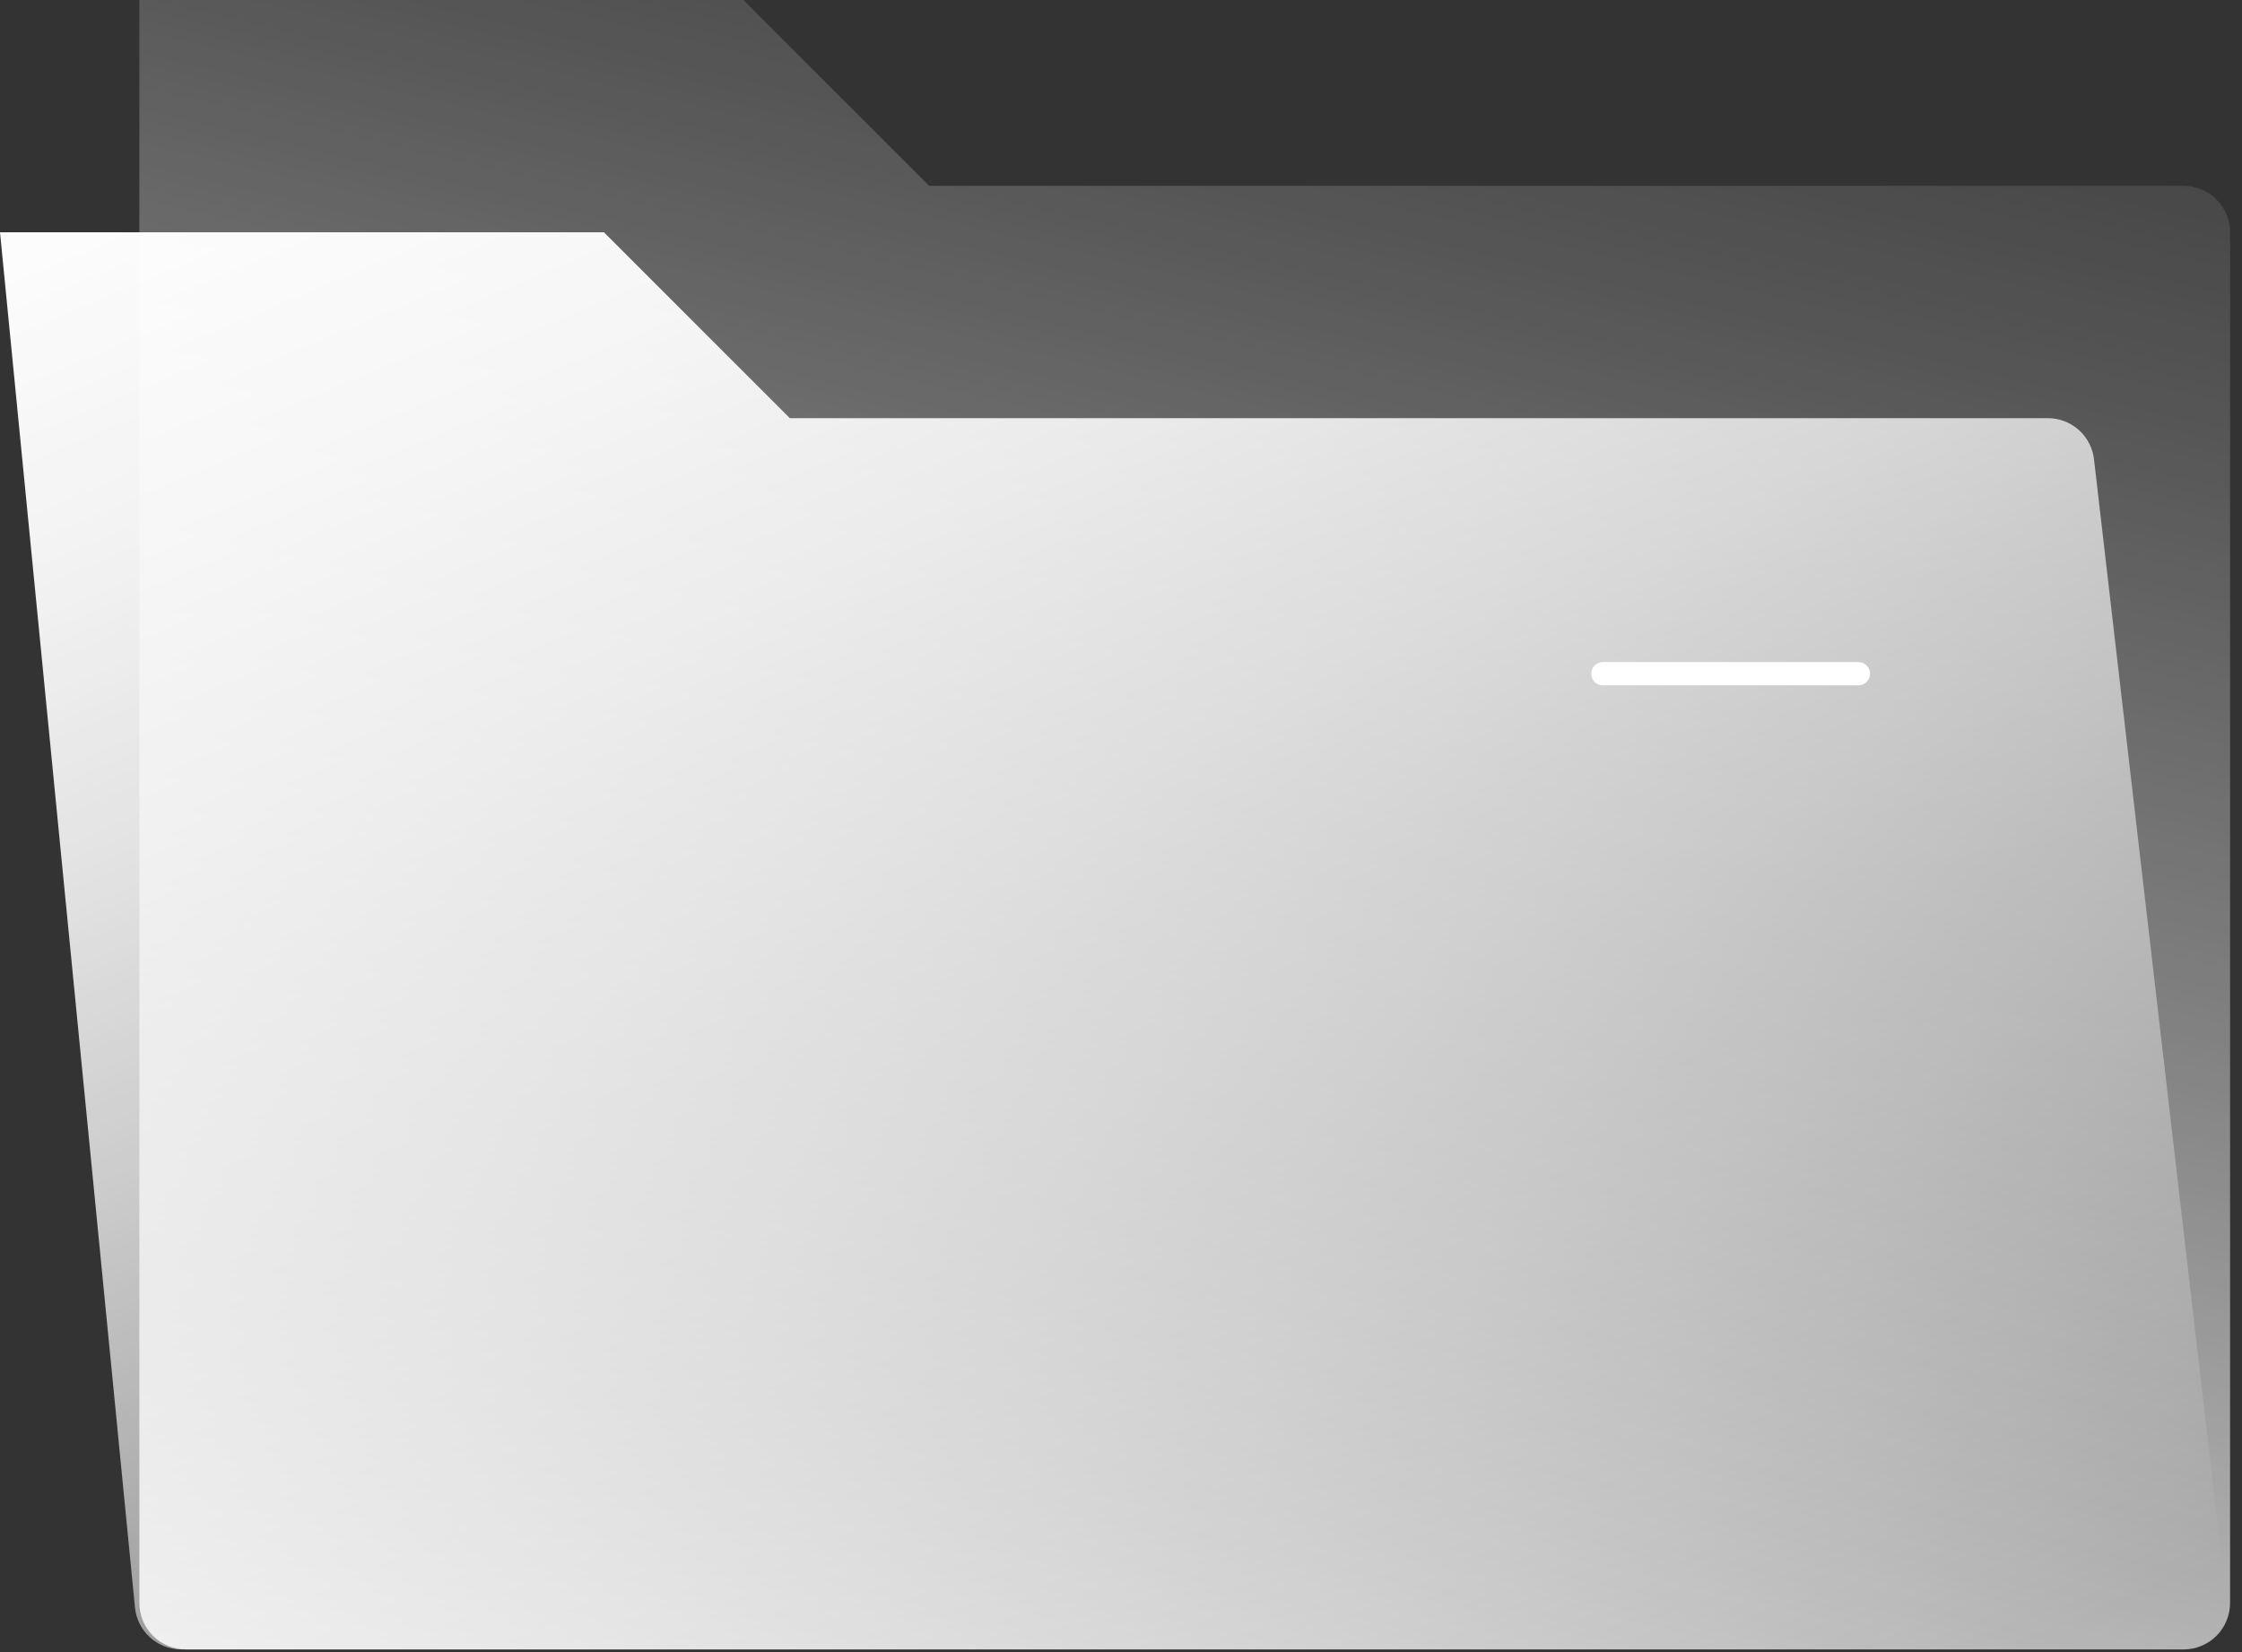 <?xml version="1.0" encoding="UTF-8"?>
<svg xmlns="http://www.w3.org/2000/svg" width="152" height="112" viewBox="0 0 152 112" fill="none">
  <rect x="0" y="0" width="152" height="112" fill="#333333" stroke="none"/>
  <path d="M62.996 12.599L50.397 0H9.449V108.669C9.449 109.504 9.781 110.305 10.372 110.896C10.963 111.487 11.764 111.819 12.599 111.819H148.042C148.877 111.819 149.678 111.487 150.269 110.896C150.86 110.305 151.191 109.504 151.191 108.669V15.749C151.191 14.914 150.86 14.113 150.269 13.522C149.678 12.931 148.877 12.599 148.042 12.599H62.996Z" fill="url(#paint0_linear_163_2)"></path>
  <path d="M53.547 28.348L40.948 15.749H0L9.153 108.999C9.234 109.773 9.599 110.489 10.178 111.01C10.756 111.531 11.507 111.819 12.285 111.819H147.796C148.229 111.819 148.658 111.729 149.056 111.556C149.453 111.382 149.81 111.129 150.105 110.811C150.4 110.493 150.626 110.118 150.769 109.709C150.912 109.299 150.969 108.865 150.937 108.433L141.978 31.242C141.914 30.454 141.555 29.718 140.974 29.182C140.392 28.646 139.63 28.348 138.839 28.348H53.547Z" fill="url(#paint1_linear_163_2)"></path>
  <path d="M125.993 45.672H108.669" stroke="white" stroke-width="1.575" stroke-miterlimit="10" stroke-linecap="round"></path>
  <defs>
    <linearGradient id="paint0_linear_163_2" x1="99.741" y1="-27.945" x2="58.275" y2="148.129" gradientUnits="userSpaceOnUse">
      <stop stop-color="white" stop-opacity="0"></stop>
      <stop offset="0.088" stop-color="white" stop-opacity="0.048"></stop>
      <stop offset="0.249" stop-color="white" stop-opacity="0.176"></stop>
      <stop offset="0.464" stop-color="white" stop-opacity="0.383"></stop>
      <stop offset="0.725" stop-color="white" stop-opacity="0.669"></stop>
      <stop offset="1" stop-color="white"></stop>
    </linearGradient>
    <linearGradient id="paint1_linear_163_2" x1="99.622" y1="127.379" x2="38.238" y2="-18.796" gradientUnits="userSpaceOnUse">
      <stop stop-color="white" stop-opacity="0"></stop>
      <stop offset="0.121" stop-color="white" stop-opacity="0.228"></stop>
      <stop offset="0.245" stop-color="white" stop-opacity="0.431"></stop>
      <stop offset="0.372" stop-color="white" stop-opacity="0.605"></stop>
      <stop offset="0.498" stop-color="white" stop-opacity="0.748"></stop>
      <stop offset="0.623" stop-color="white" stop-opacity="0.858"></stop>
      <stop offset="0.749" stop-color="white" stop-opacity="0.937"></stop>
      <stop offset="0.875" stop-color="white" stop-opacity="0.984"></stop>
      <stop offset="1" stop-color="white"></stop>
    </linearGradient>
  </defs>
</svg>
